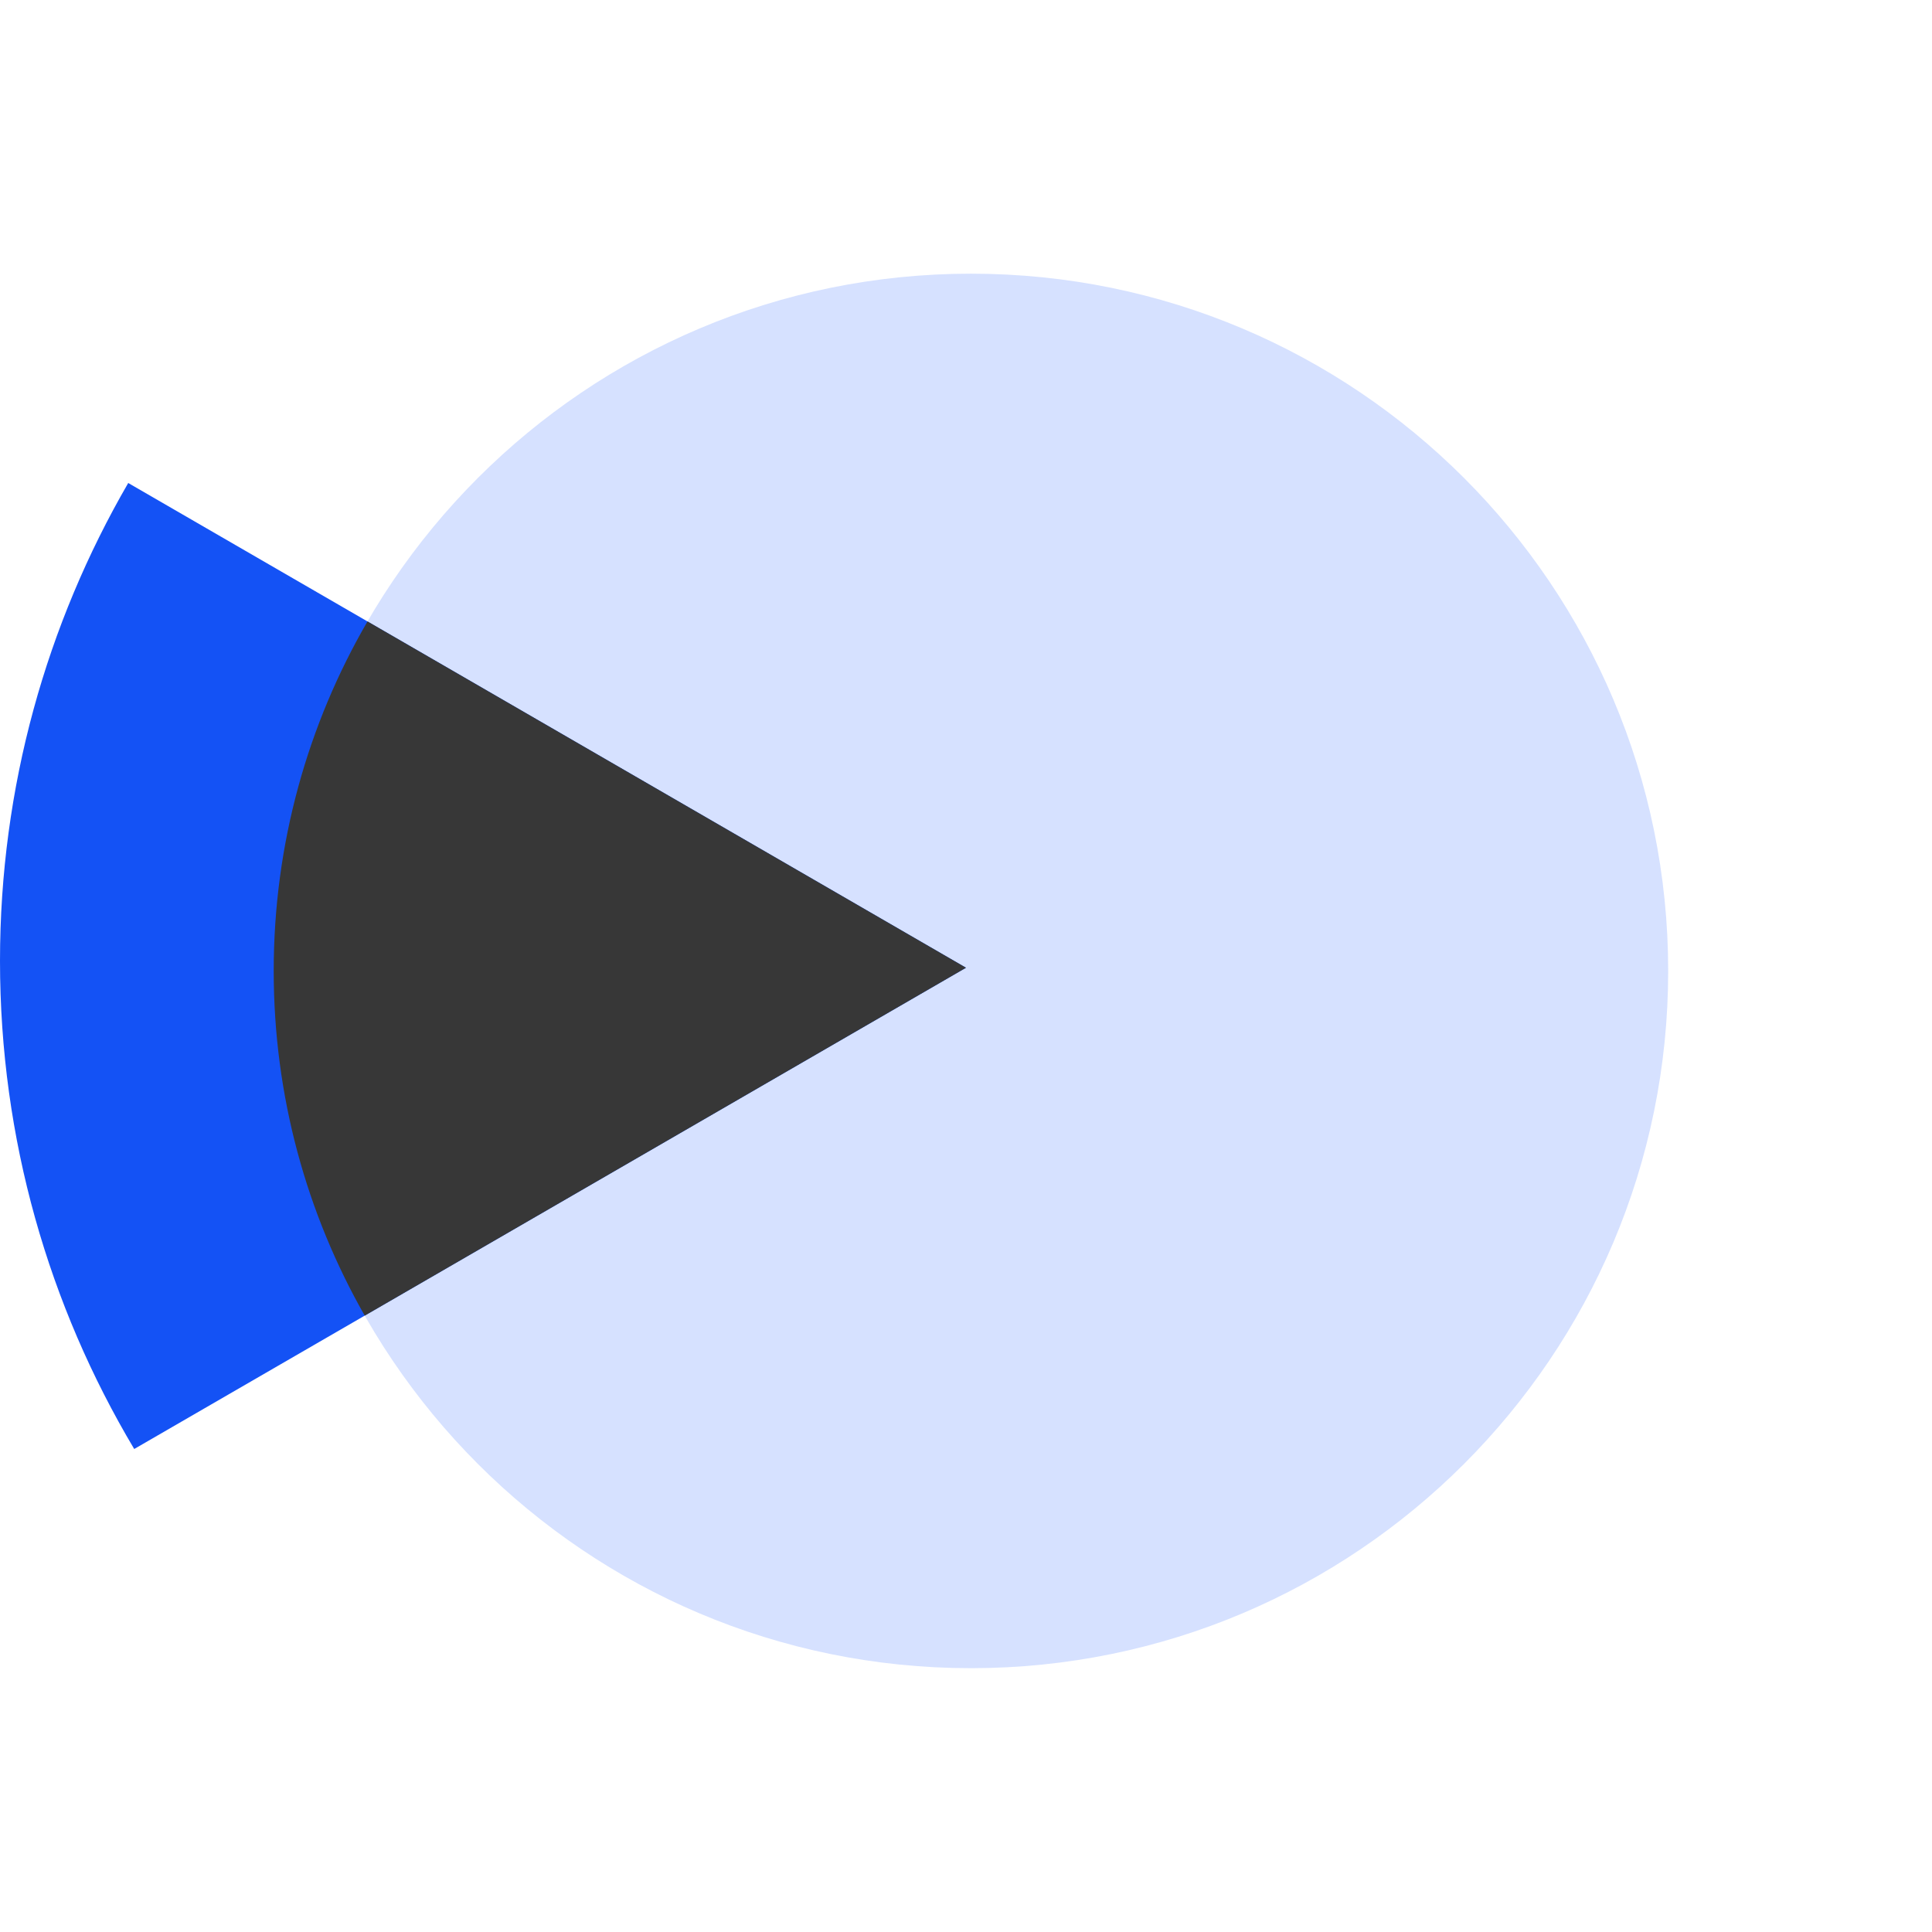 <svg width="100" height="100" viewBox="0 0 100 100" fill="none" xmlns="http://www.w3.org/2000/svg">
<g clip-path="url(#clip0_1109_1214)">
<path d="M86.345 50.256C86.345 70.188 70.188 86.345 50.256 86.345C30.324 86.345 14.167 70.188 14.167 50.256C14.167 30.324 30.324 14.166 50.256 14.166C70.188 14.166 86.345 30.324 86.345 50.256Z" fill="#D6E1FF"/>
<path fill-rule="evenodd" clip-rule="evenodd" d="M6.637 25L50 50.09L6.947 75C2.533 67.593 1.91308e-07 58.957 3.01267e-07 49.736C4.08625e-07 40.733 2.414 32.288 6.637 25Z" fill="#1452F5"/>
<path fill-rule="evenodd" clip-rule="evenodd" d="M18.878 68.097C15.88 62.835 14.167 56.746 14.167 50.256C14.167 43.664 15.934 37.484 19.021 32.166L50 50.09L18.878 68.097Z" fill="#373737"/>
</g>
<defs>
<clipPath id="clip0_1109_1214">
<rect width="100" height="100" fill="white"/>
</clipPath>
</defs>
</svg>
